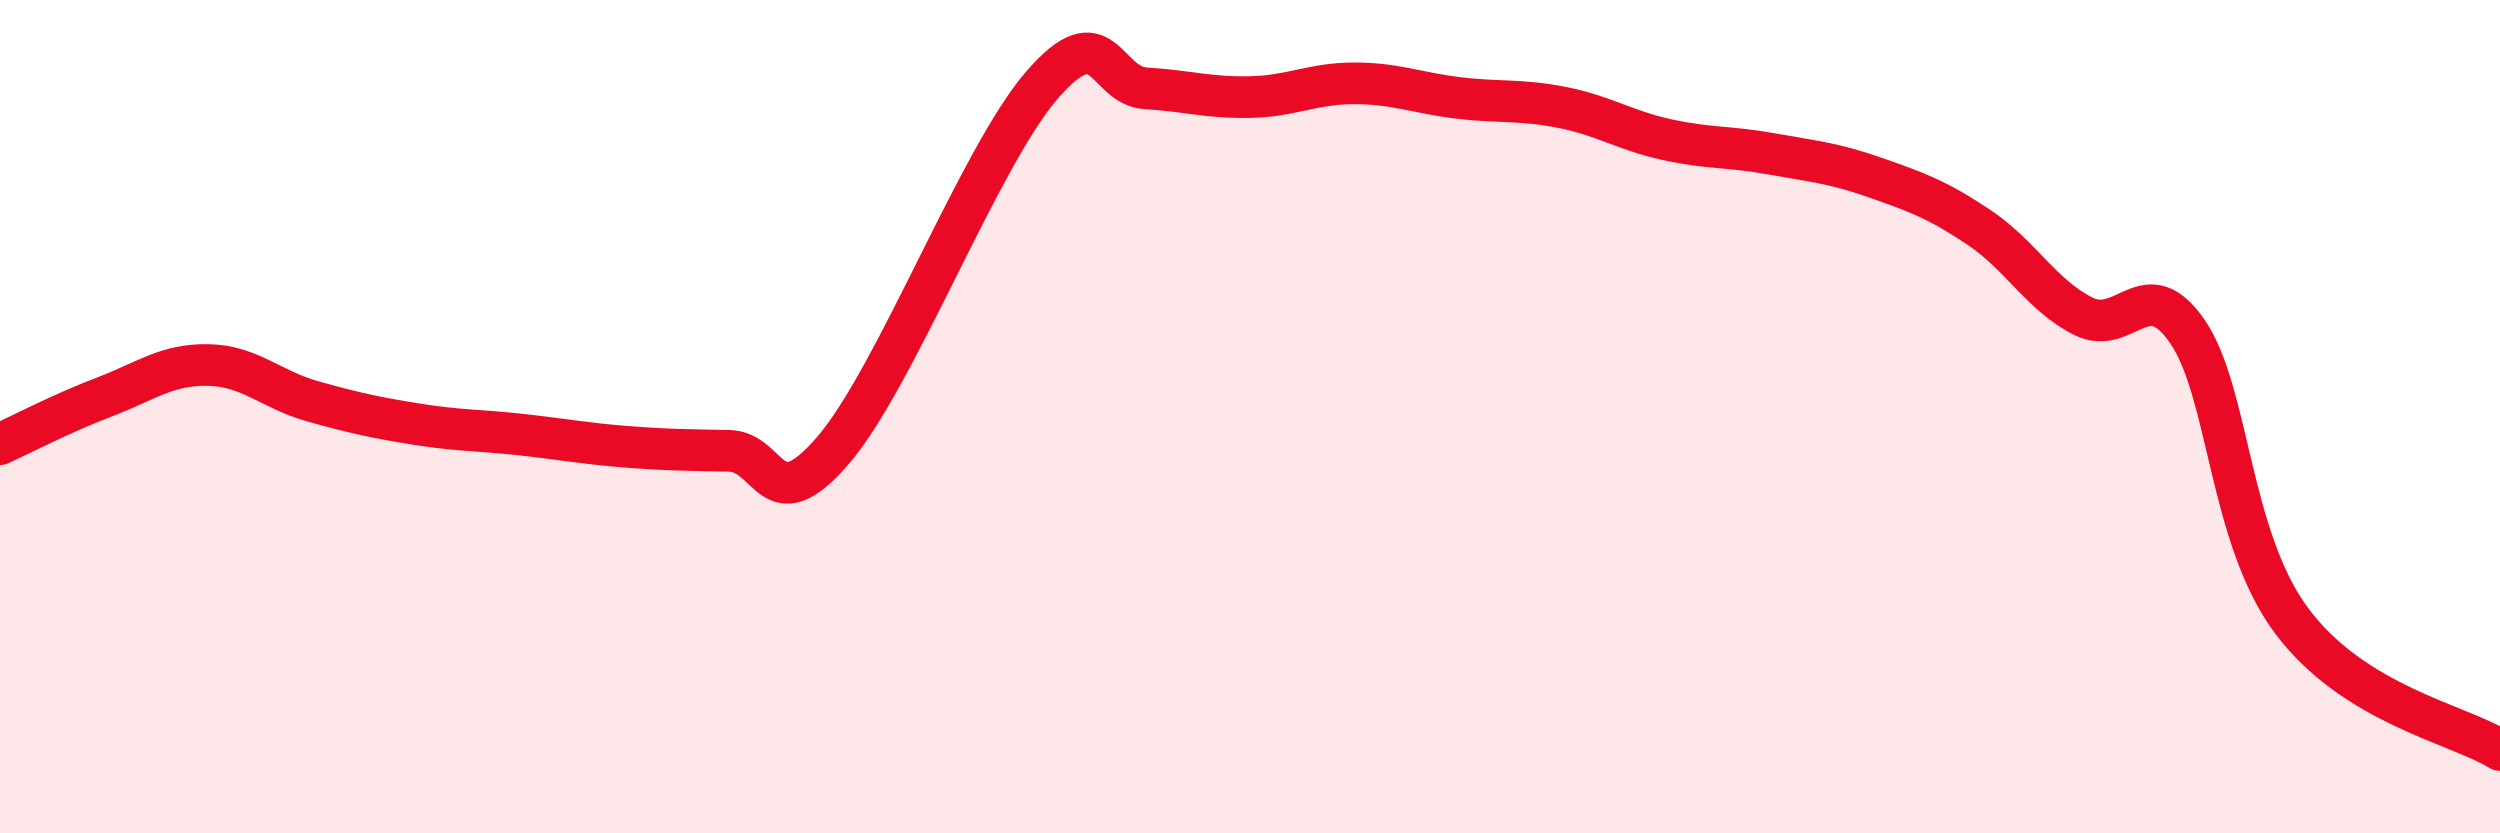 
    <svg width="60" height="20" viewBox="0 0 60 20" xmlns="http://www.w3.org/2000/svg">
      <path
        d="M 0,10.66 C 0.5,10.43 1.5,9.91 2.5,9.53 C 3.5,9.15 4,8.74 5,8.76 C 6,8.78 6.5,9.35 7.5,9.63 C 8.5,9.91 9,10.02 10,10.18 C 11,10.34 11.5,10.32 12.5,10.43 C 13.5,10.54 14,10.64 15,10.72 C 16,10.8 16.5,10.8 17.5,10.82 C 18.5,10.84 18.5,12.55 20,10.8 C 21.5,9.05 23.5,3.79 25,2.05 C 26.5,0.31 26.5,2.06 27.5,2.12 C 28.5,2.18 29,2.35 30,2.33 C 31,2.31 31.5,2 32.5,2 C 33.5,2 34,2.23 35,2.35 C 36,2.47 36.5,2.38 37.5,2.58 C 38.5,2.78 39,3.13 40,3.35 C 41,3.57 41.5,3.51 42.5,3.69 C 43.5,3.87 44,3.91 45,4.26 C 46,4.61 46.5,4.79 47.5,5.46 C 48.5,6.13 49,7.09 50,7.59 C 51,8.09 51.5,6.5 52.5,7.96 C 53.5,9.42 53.5,12.89 55,14.9 C 56.5,16.91 59,17.38 60,18L60 20L0 20Z"
        fill="#EB0A25"
        opacity="0.1"
        stroke-linecap="round"
        stroke-linejoin="round"
      />
      <path
        d="M 0,10.66 C 0.5,10.43 1.5,9.91 2.5,9.53 C 3.5,9.15 4,8.74 5,8.76 C 6,8.78 6.5,9.35 7.5,9.63 C 8.5,9.91 9,10.02 10,10.18 C 11,10.34 11.5,10.32 12.5,10.43 C 13.5,10.54 14,10.64 15,10.72 C 16,10.8 16.5,10.8 17.5,10.82 C 18.5,10.84 18.5,12.55 20,10.8 C 21.5,9.05 23.5,3.79 25,2.05 C 26.5,0.31 26.5,2.06 27.5,2.12 C 28.5,2.18 29,2.35 30,2.33 C 31,2.31 31.5,2 32.5,2 C 33.5,2 34,2.23 35,2.35 C 36,2.47 36.5,2.38 37.5,2.58 C 38.5,2.78 39,3.13 40,3.35 C 41,3.57 41.5,3.51 42.5,3.69 C 43.5,3.87 44,3.91 45,4.26 C 46,4.61 46.5,4.79 47.5,5.46 C 48.5,6.13 49,7.09 50,7.59 C 51,8.09 51.5,6.5 52.5,7.96 C 53.5,9.42 53.5,12.89 55,14.9 C 56.5,16.91 59,17.38 60,18"
        stroke="#EB0A25"
        stroke-width="1"
        fill="none"
        stroke-linecap="round"
        stroke-linejoin="round"
      />
    </svg>
  
